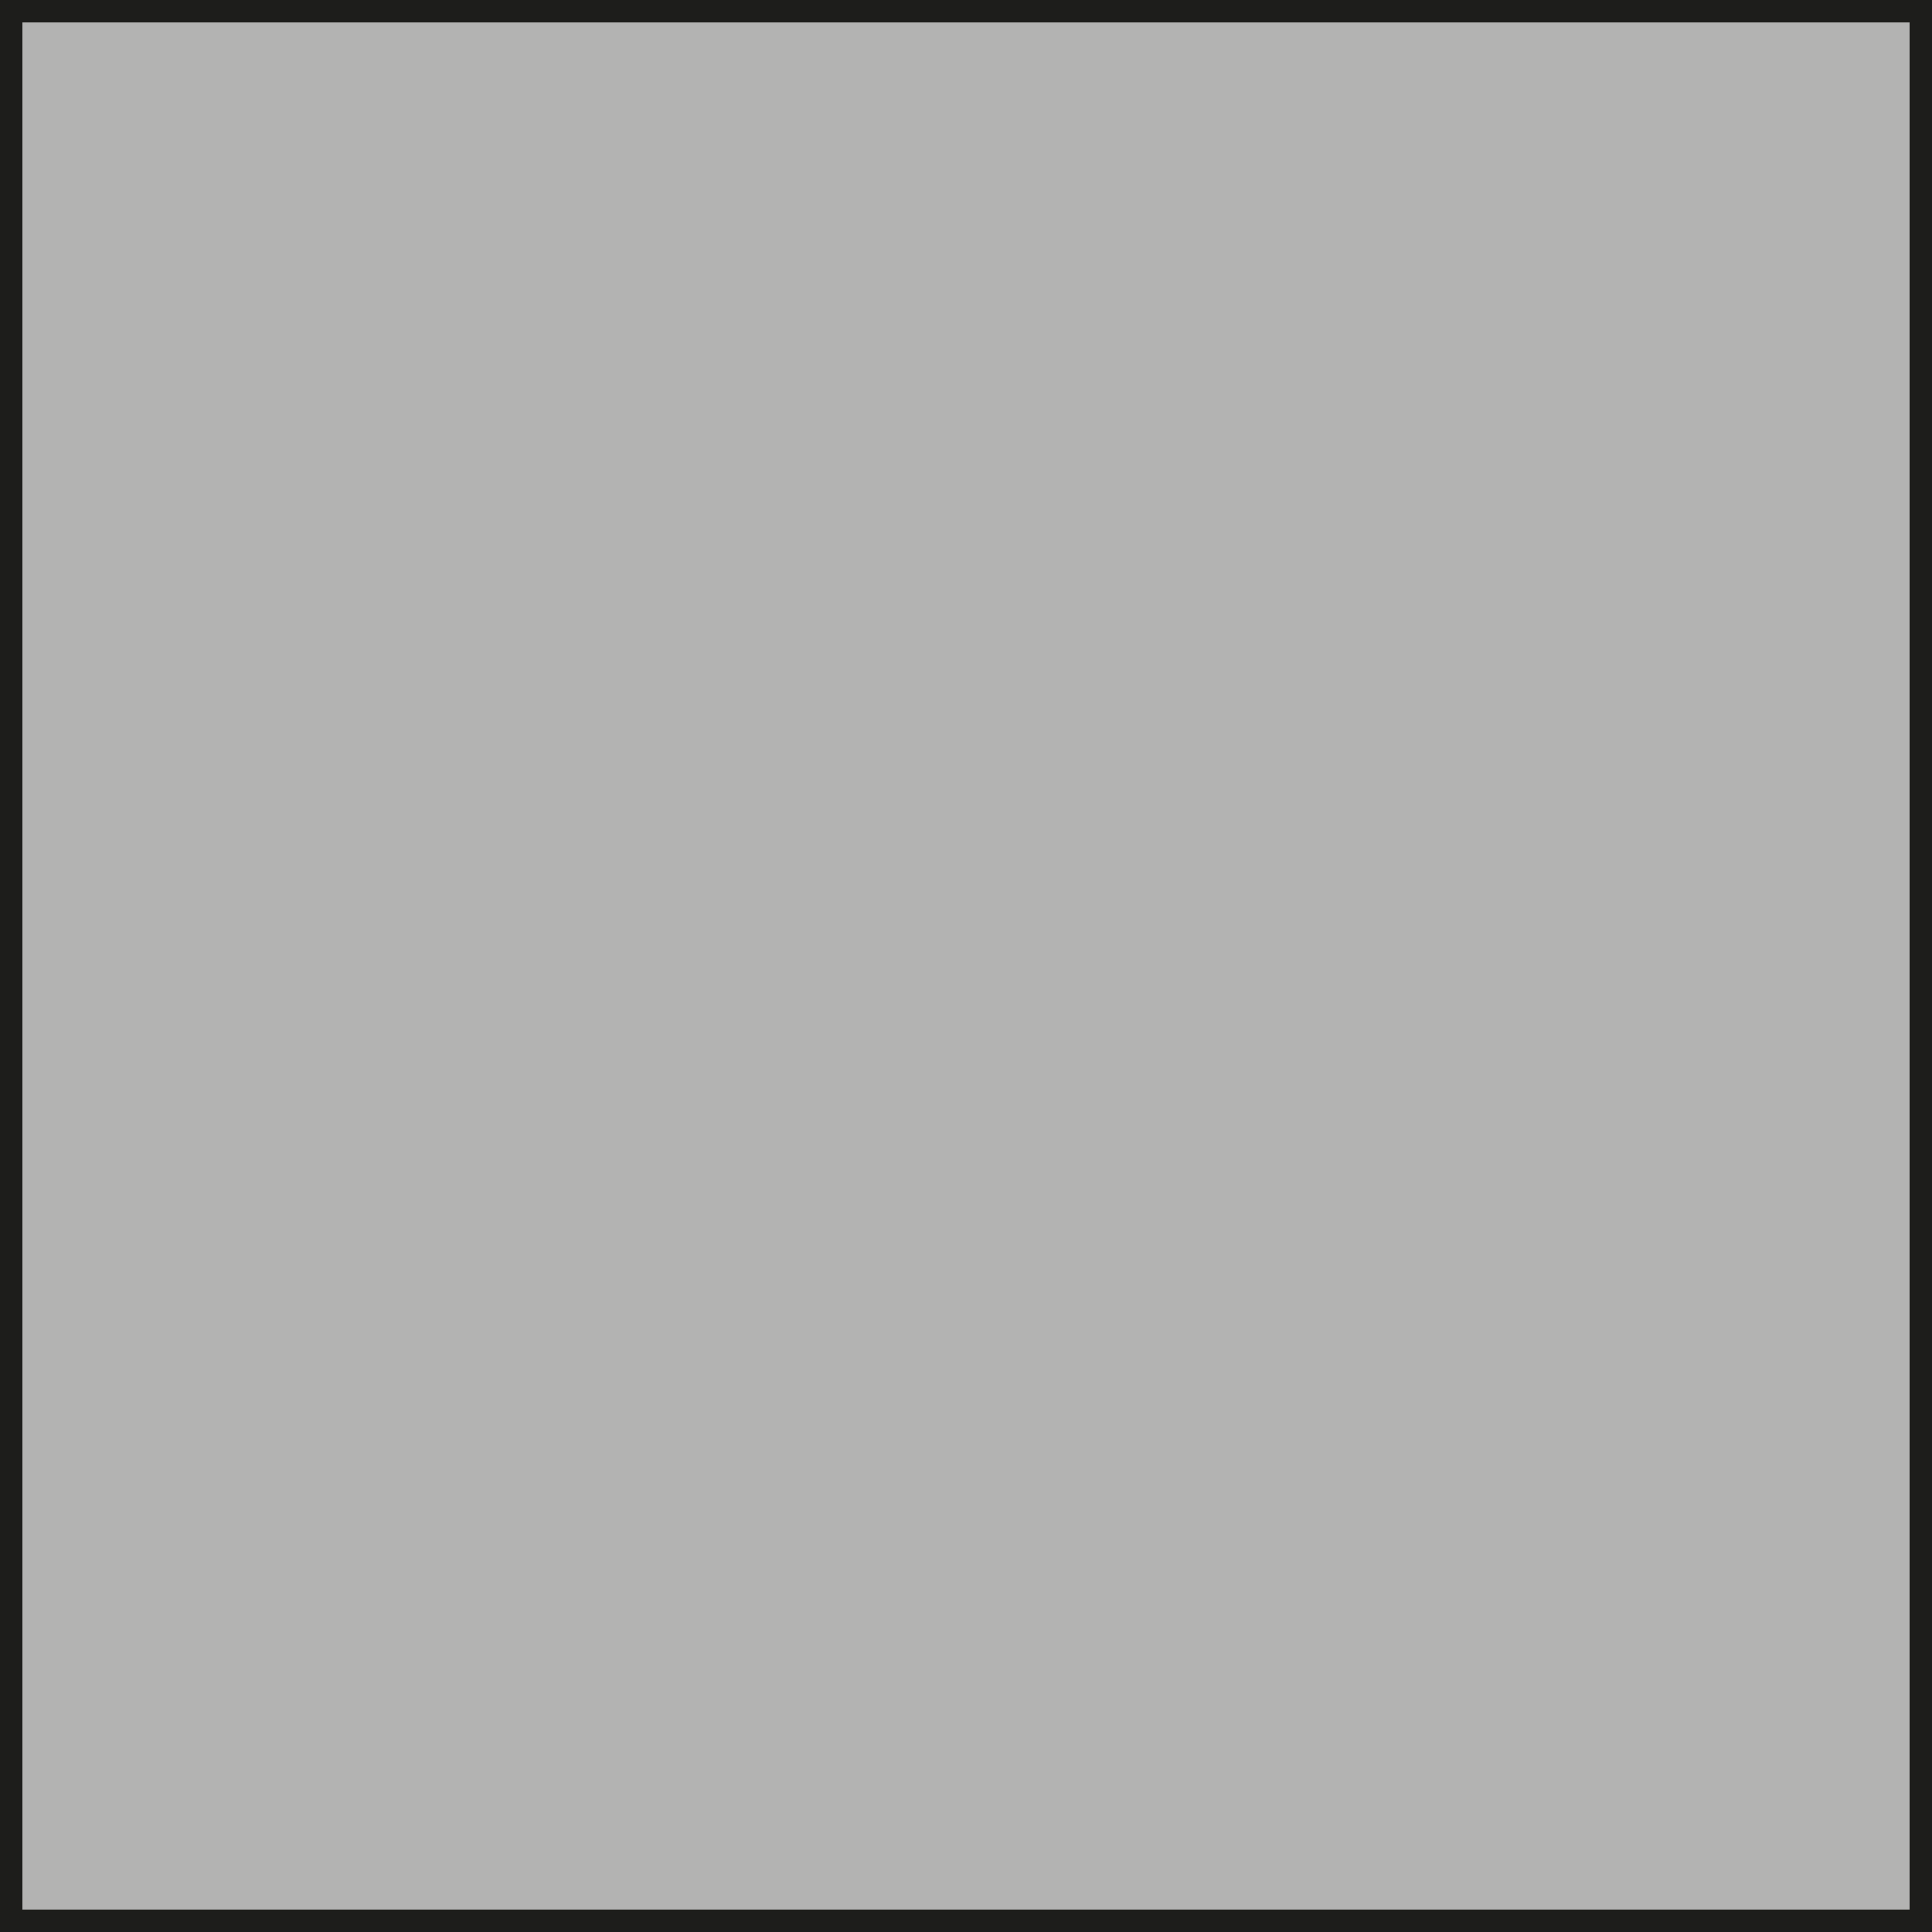 <?xml version="1.0" encoding="UTF-8"?>
<svg xmlns="http://www.w3.org/2000/svg" viewBox="0 0 26 26">
  <defs>
    <style>
      .cls-1 {
        fill: #b3b3b2;
      }

      .cls-2 {
        fill: #1d1d1b;
      }
    </style>
  </defs>
  <g id="ICONE">
    <rect class="cls-1" x=".1" y=".1" width="25.8" height="25.8"/>
  </g>
  <g id="Square">
    <path class="cls-2" d="M25.7.3v25.4H.3V.3h25.4M26,0H0v26h26V0h0Z"/>
    <path class="cls-2" d="M25.7.3v25.4H.3V.3h25.4M26,0H0v26h26V0h0Z"/>
  </g>
</svg>